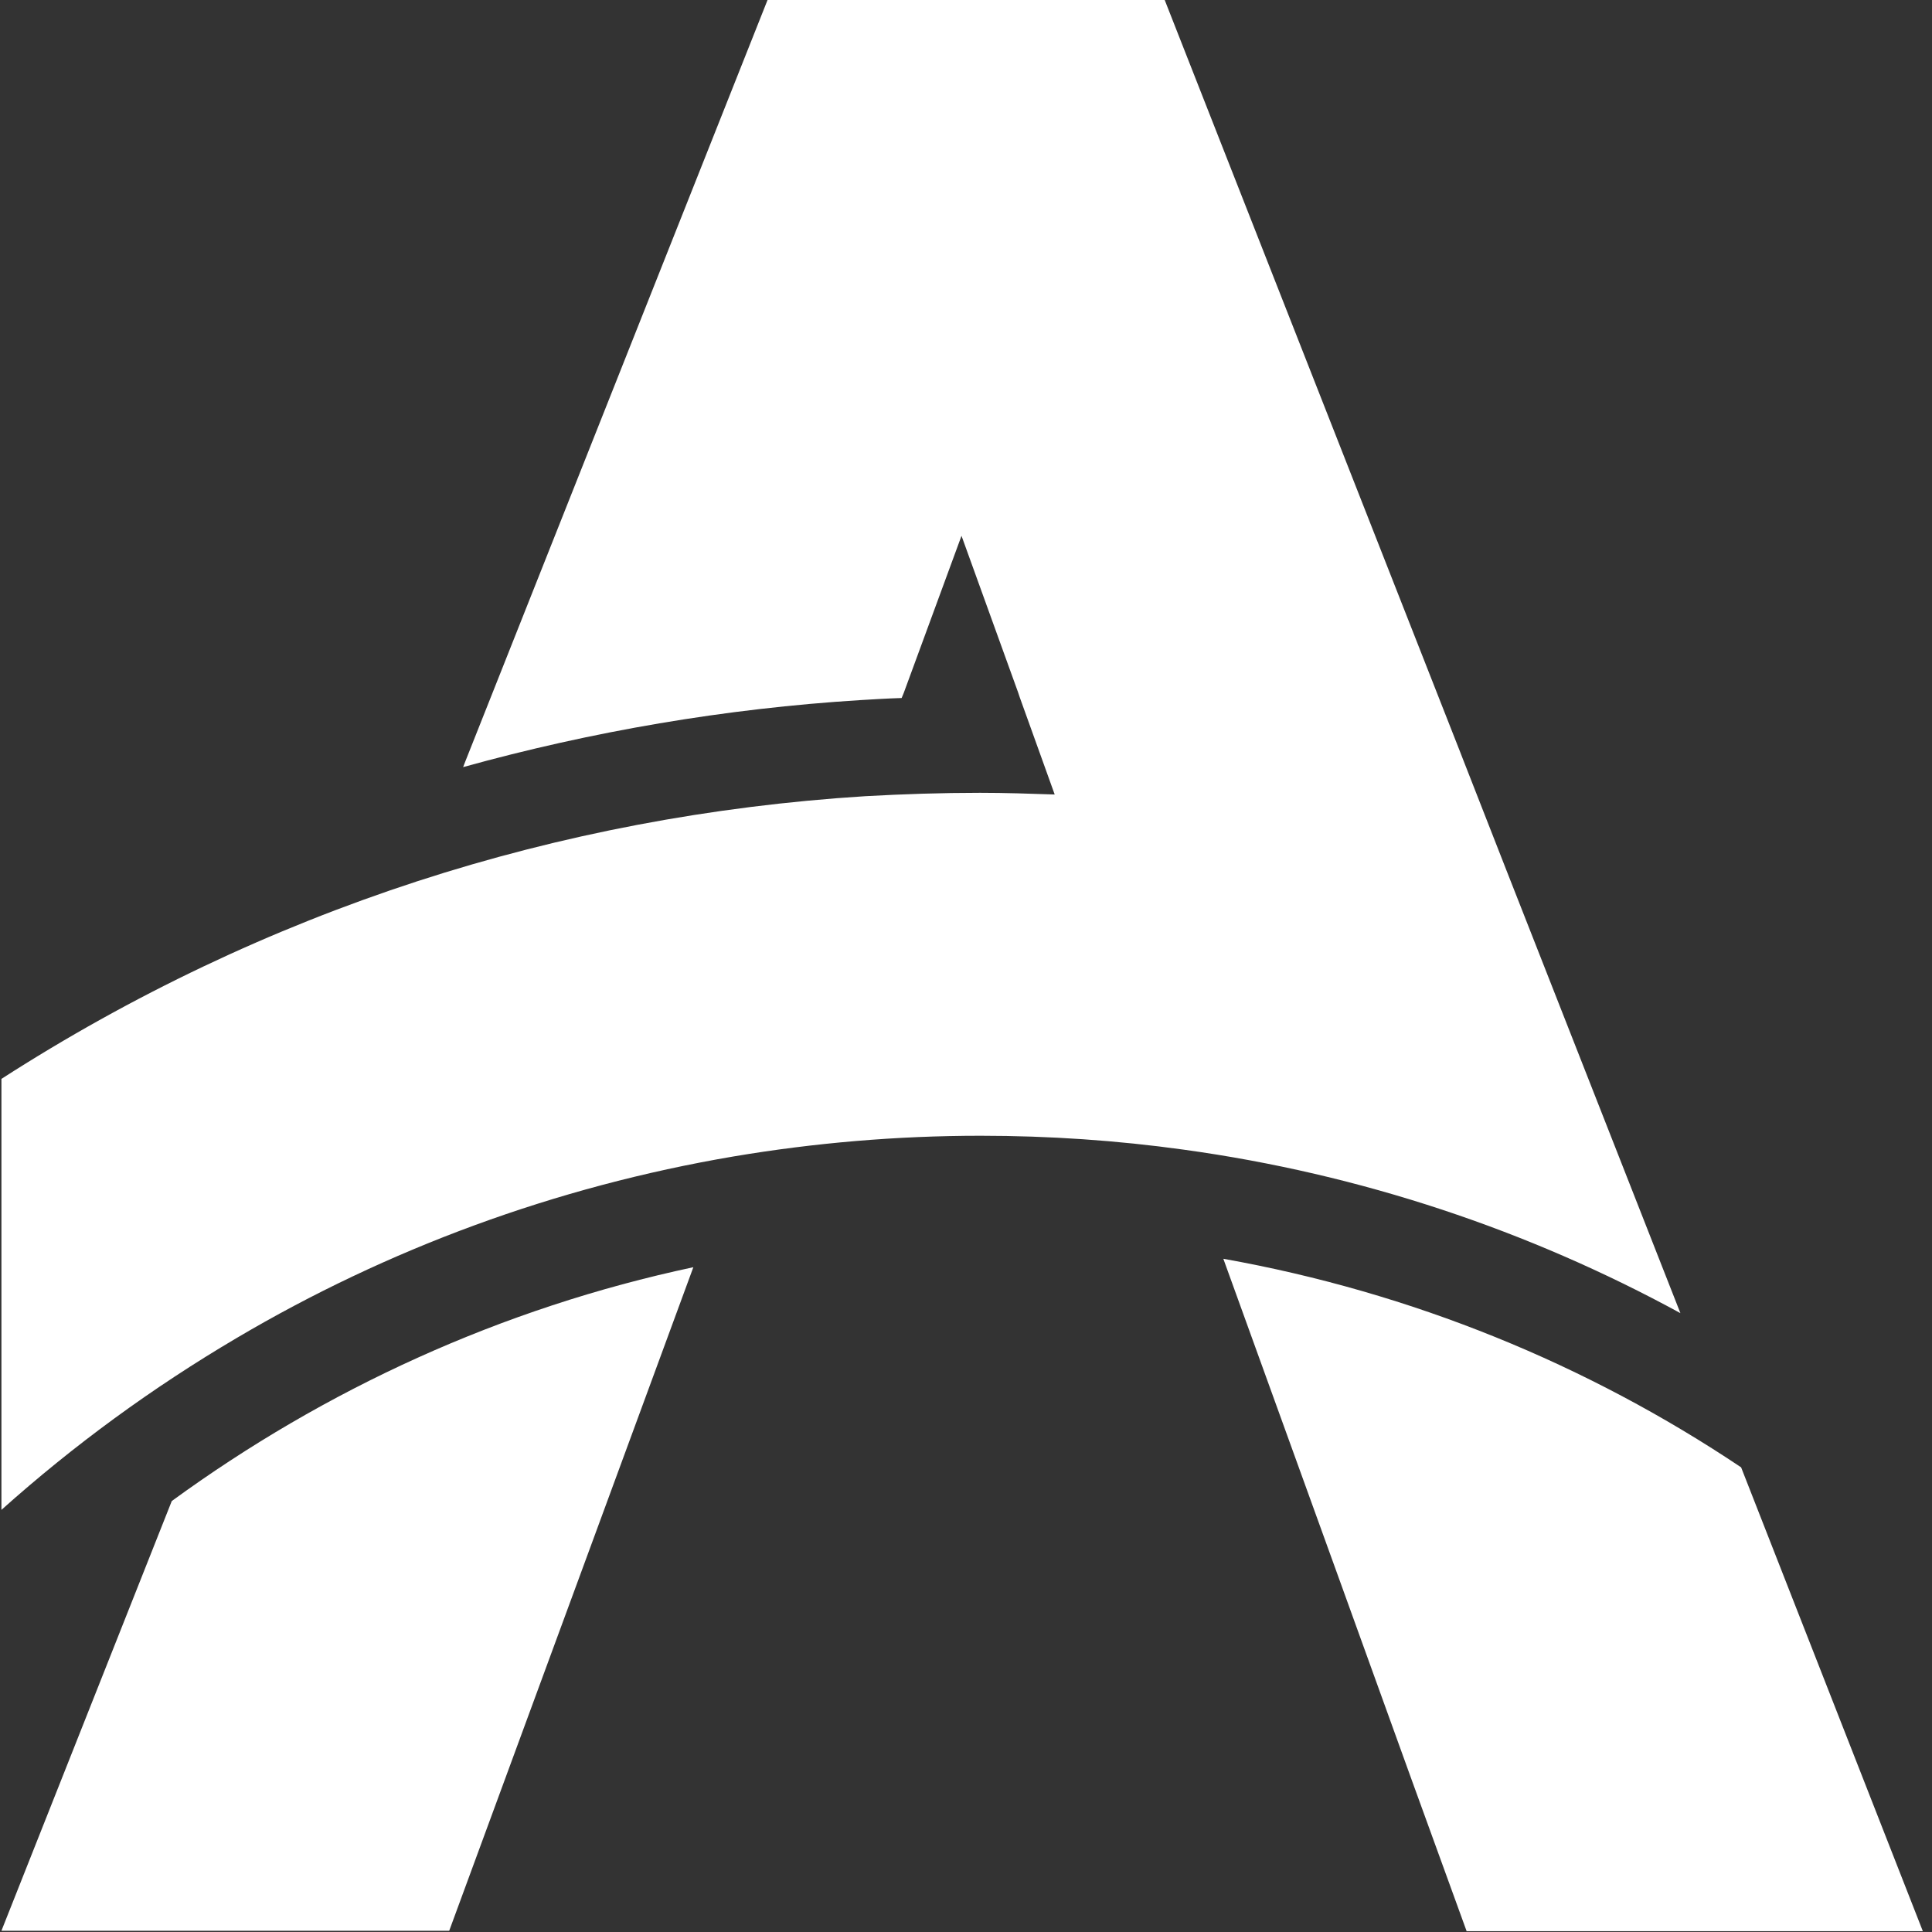 <svg xmlns="http://www.w3.org/2000/svg" xmlns:xlink="http://www.w3.org/1999/xlink" width="500" zoomAndPan="magnify" viewBox="0 0 375 375" height="500" preserveAspectRatio="xMidYMid meet" version="1.0"><rect x="0" y="0" width="375" height="375" fill="#333333" stroke="none"/><defs><clipPath id="5226c2f0a3"><path d="M 0 0 L 373.5 0 L 373.5 374.844 L 0 374.844 Z M 0 0 " clip-rule="nonzero"/></clipPath></defs><g clip-path="url(#5226c2f0a3)"><path fill="#ffffff" d="M 134.578 245.965 L 112.316 306.48 L 102.414 333.383 L 87.191 374.762 L 0.277 374.762 L 33.34 291.352 C 63.047 269.68 97.34 253.898 134.578 245.965 Z M 337.949 284.809 C 308.16 264.855 274.113 250.871 237.449 244.328 L 259.957 306.562 L 273.953 345.324 L 284.672 374.844 L 373.223 374.844 Z M 292.367 168.848 L 283.855 147.098 L 283.445 146.035 L 225.418 -1.656 L 149.637 -1.656 L 90.301 147.832 L 89.891 148.895 C 114.934 141.945 140.797 137.527 166.902 135.895 C 169.605 135.73 172.305 135.566 175.008 135.484 L 175.414 134.504 L 186.629 104 L 197.594 134.34 L 197.922 135.32 L 204.715 154.211 C 199.887 154.047 195.059 153.883 190.227 153.883 C 182.781 153.883 175.332 154.129 167.969 154.539 C 138.098 156.418 108.879 161.98 80.973 171.059 C 52.652 180.297 25.566 193.137 0.277 209.41 L 0.277 293.066 C 14.352 280.473 29.574 269.352 45.941 259.703 C 75.16 242.449 107.734 230.344 142.434 224.457 C 157.984 221.84 174.023 220.449 190.309 220.449 C 203.648 220.449 216.828 221.352 229.758 223.148 C 264.211 227.891 296.785 238.852 326.164 254.879 Z M 292.367 168.848 " fill-opacity="1" fill-rule="nonzero"/></g></svg>